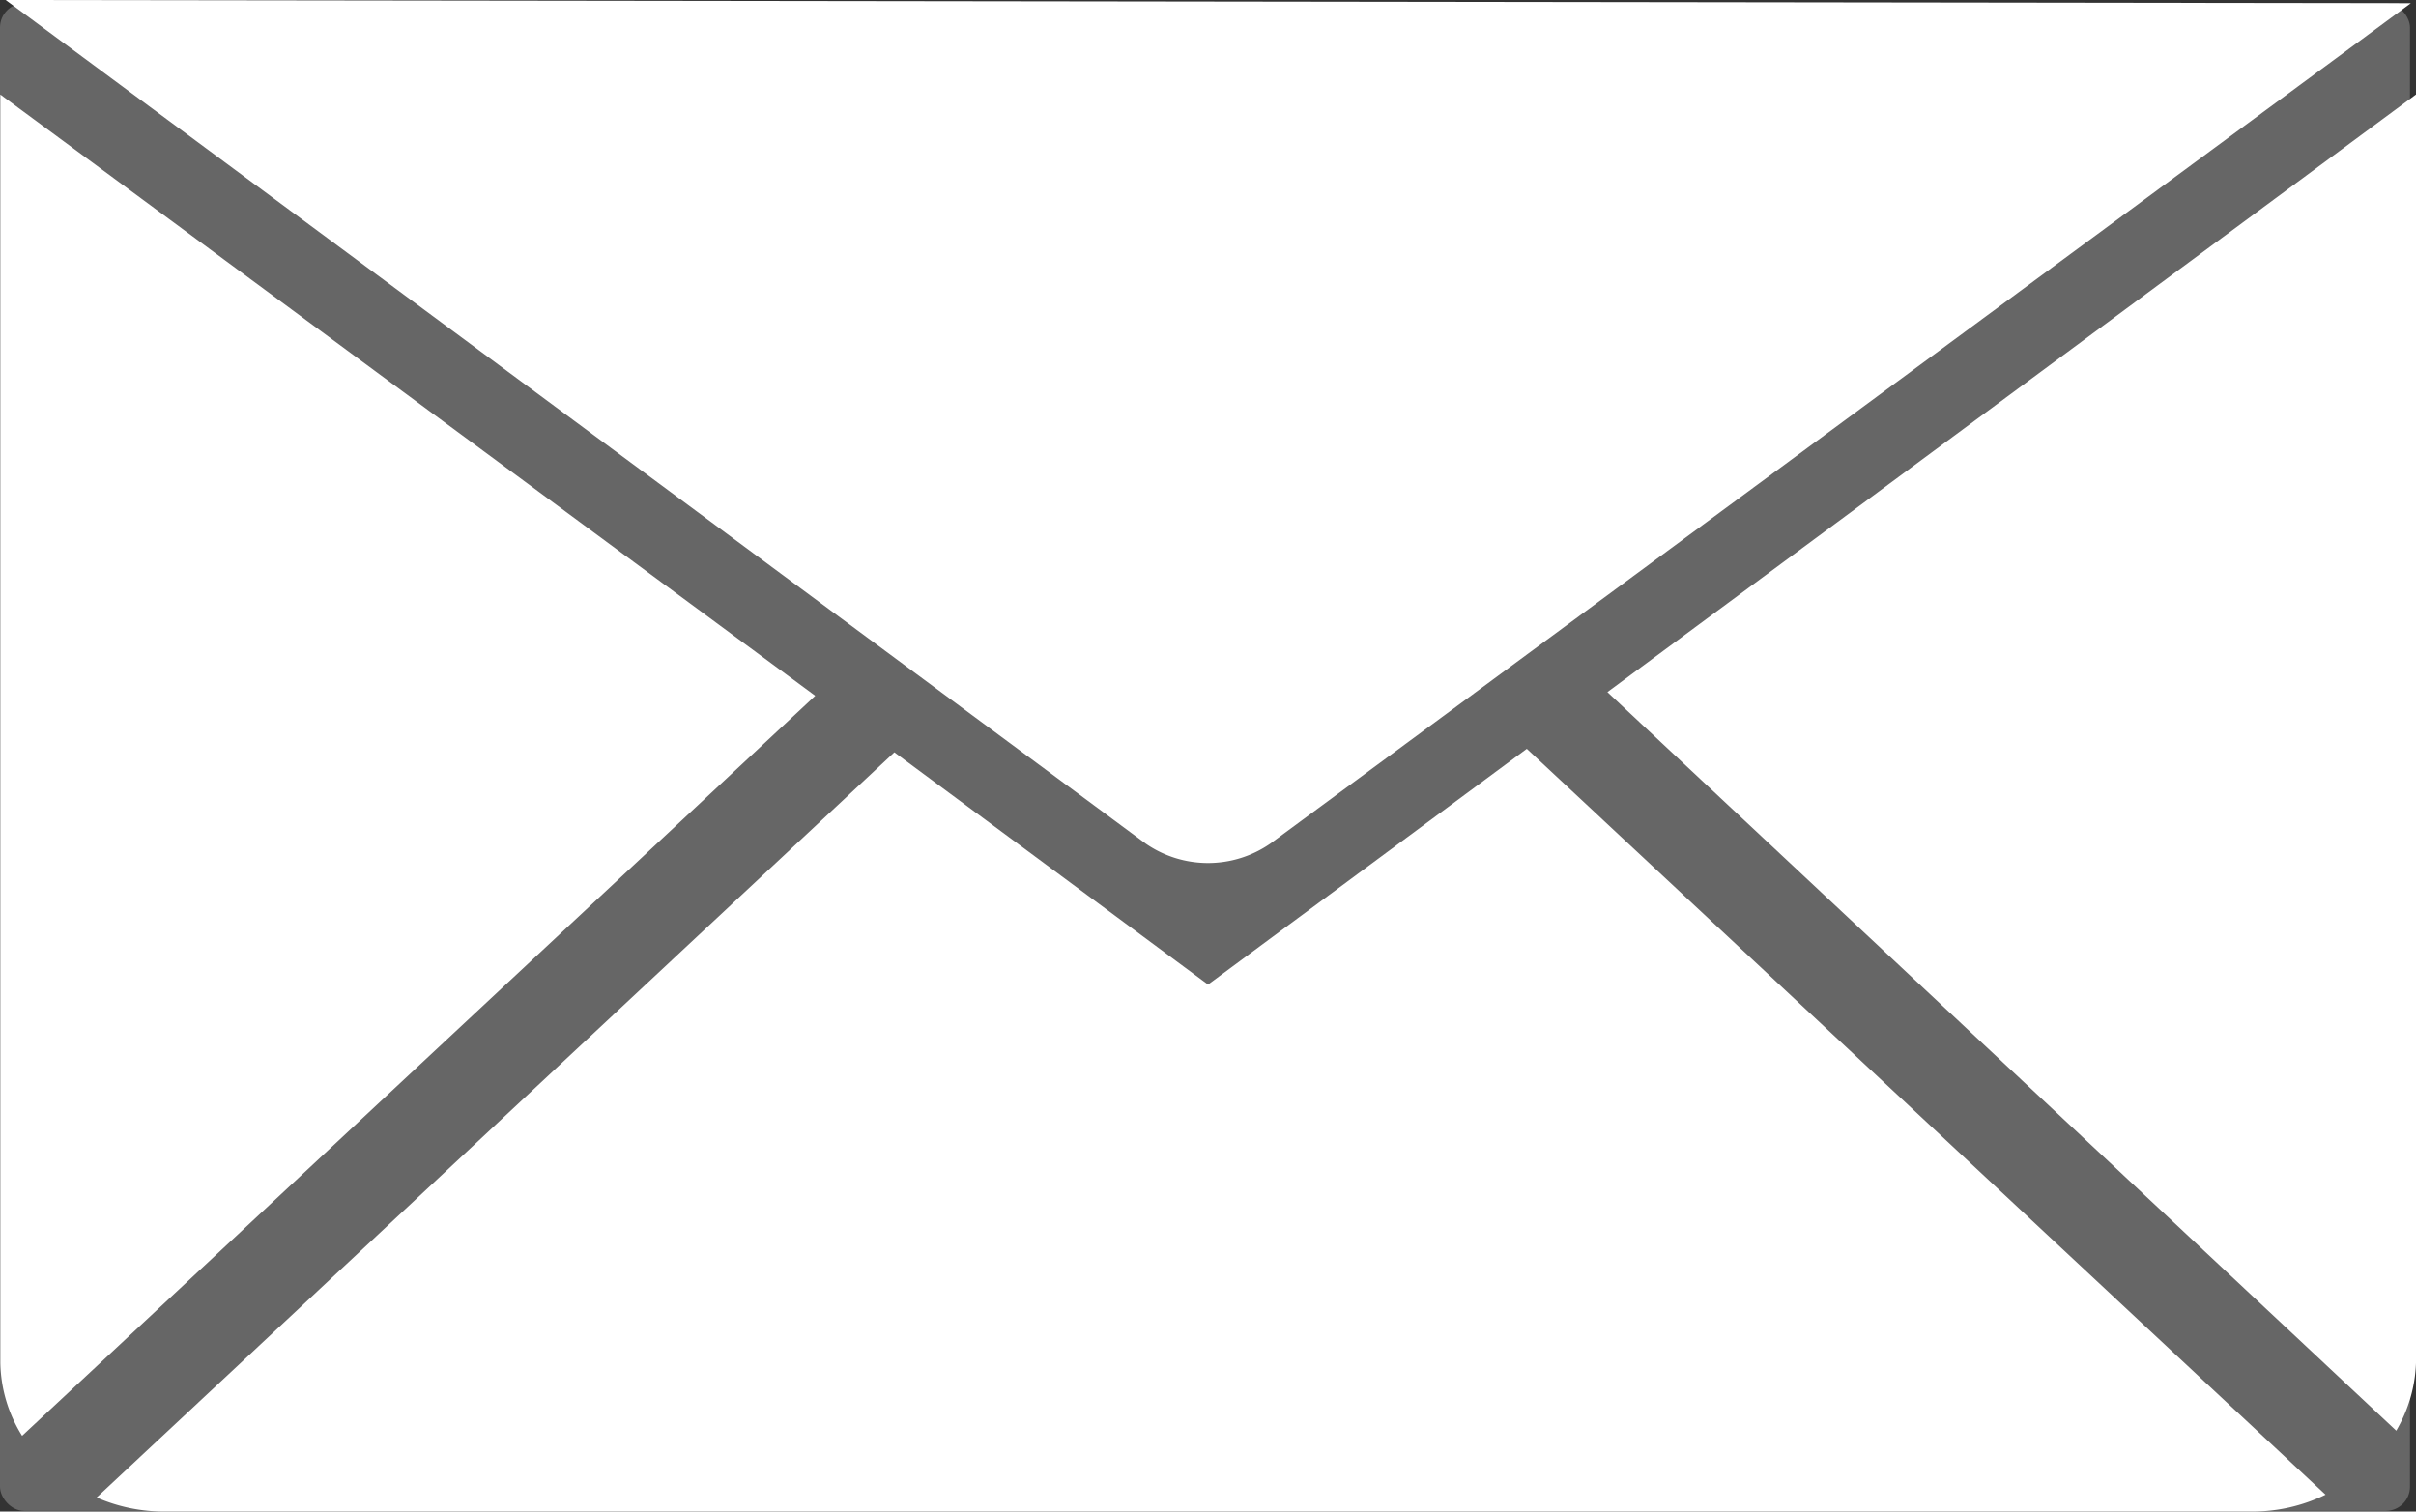 <?xml version="1.0" encoding="UTF-8" standalone="no"?>
<svg
   xmlns:dc="http://purl.org/dc/elements/1.1/"
   xmlns:cc="http://creativecommons.org/ns#"
   xmlns:rdf="http://www.w3.org/1999/02/22-rdf-syntax-ns#"
   xmlns:svg="http://www.w3.org/2000/svg"
   xmlns="http://www.w3.org/2000/svg"
   xmlns:sodipodi="http://sodipodi.sourceforge.net/DTD/sodipodi-0.dtd"
   xmlns:inkscape="http://www.inkscape.org/namespaces/inkscape"
   viewBox="0 0 429.52 268.8"
   version="1.1"
   id="svg20"
   sodipodi:docname="mail-icon.svg"
   inkscape:version="1.0.1 (3bc2e813f5, 2020-09-07)">
  <rect x="0" y="0" width="429.52" height="268.8" fill="#333333" stroke="none"/>
  <sodipodi:namedview
     pagecolor="#ffffff"
     bordercolor="#666666"
     borderopacity="1"
     objecttolerance="10"
     gridtolerance="10"
     guidetolerance="10"
     inkscape:pageopacity="0"
     inkscape:pageshadow="2"
     inkscape:window-width="1366"
     inkscape:window-height="703"
     id="namedview22"
     showgrid="false"
     inkscape:zoom="2.0052084"
     inkscape:cx="214.75999"
     inkscape:cy="133.90129"
     inkscape:window-x="0"
     inkscape:window-y="36"
     inkscape:window-maximized="1"
     inkscape:current-layer="svg20"
     inkscape:document-rotation="0" />
  <defs
     id="defs4">
    <style
       id="style2">.cls-1{fill:#1d1d1b;}.cls-2{fill:#fff;}</style>
  </defs>
  <title
     id="title6">ikon5Eszköz 8</title>
  <rect
     class="cls-1"
     y="0.59"
     width="428.45"
     height="268.09"
     rx="4.3"
     ry="4.3"
     id="rect8"
     x="0"
     style="fill:#666666" />
  <path
     class="cls-2"
     d="m 1,0 202.66,150 a 19.49,19.49 0 0 0 22.2,0 L 428.61,0.57 Z"
     id="path10" />
  <path
     class="cls-2"
     d="m 144.93,123.73 -141,131.6 A 25.29,25.29 0 0 1 0.06,242.42 V 16.81 Z"
     id="path12" />
  <path
     class="cls-2"
     d="m 271.44,133.16 142,132.64 a 29.71,29.71 0 0 1 -13.28,3 H 29.41 A 30,30 0 0 1 17.18,266.3 L 159,133.78 l 55.77,41.31 z"
     id="path14" />
  <path
     class="cls-2"
     d="m 429.52,16.8 v 225.62 a 25.54,25.54 0 0 1 -3.51,12 L 285.77,123.08 Z"
     id="path16" />
</svg>
